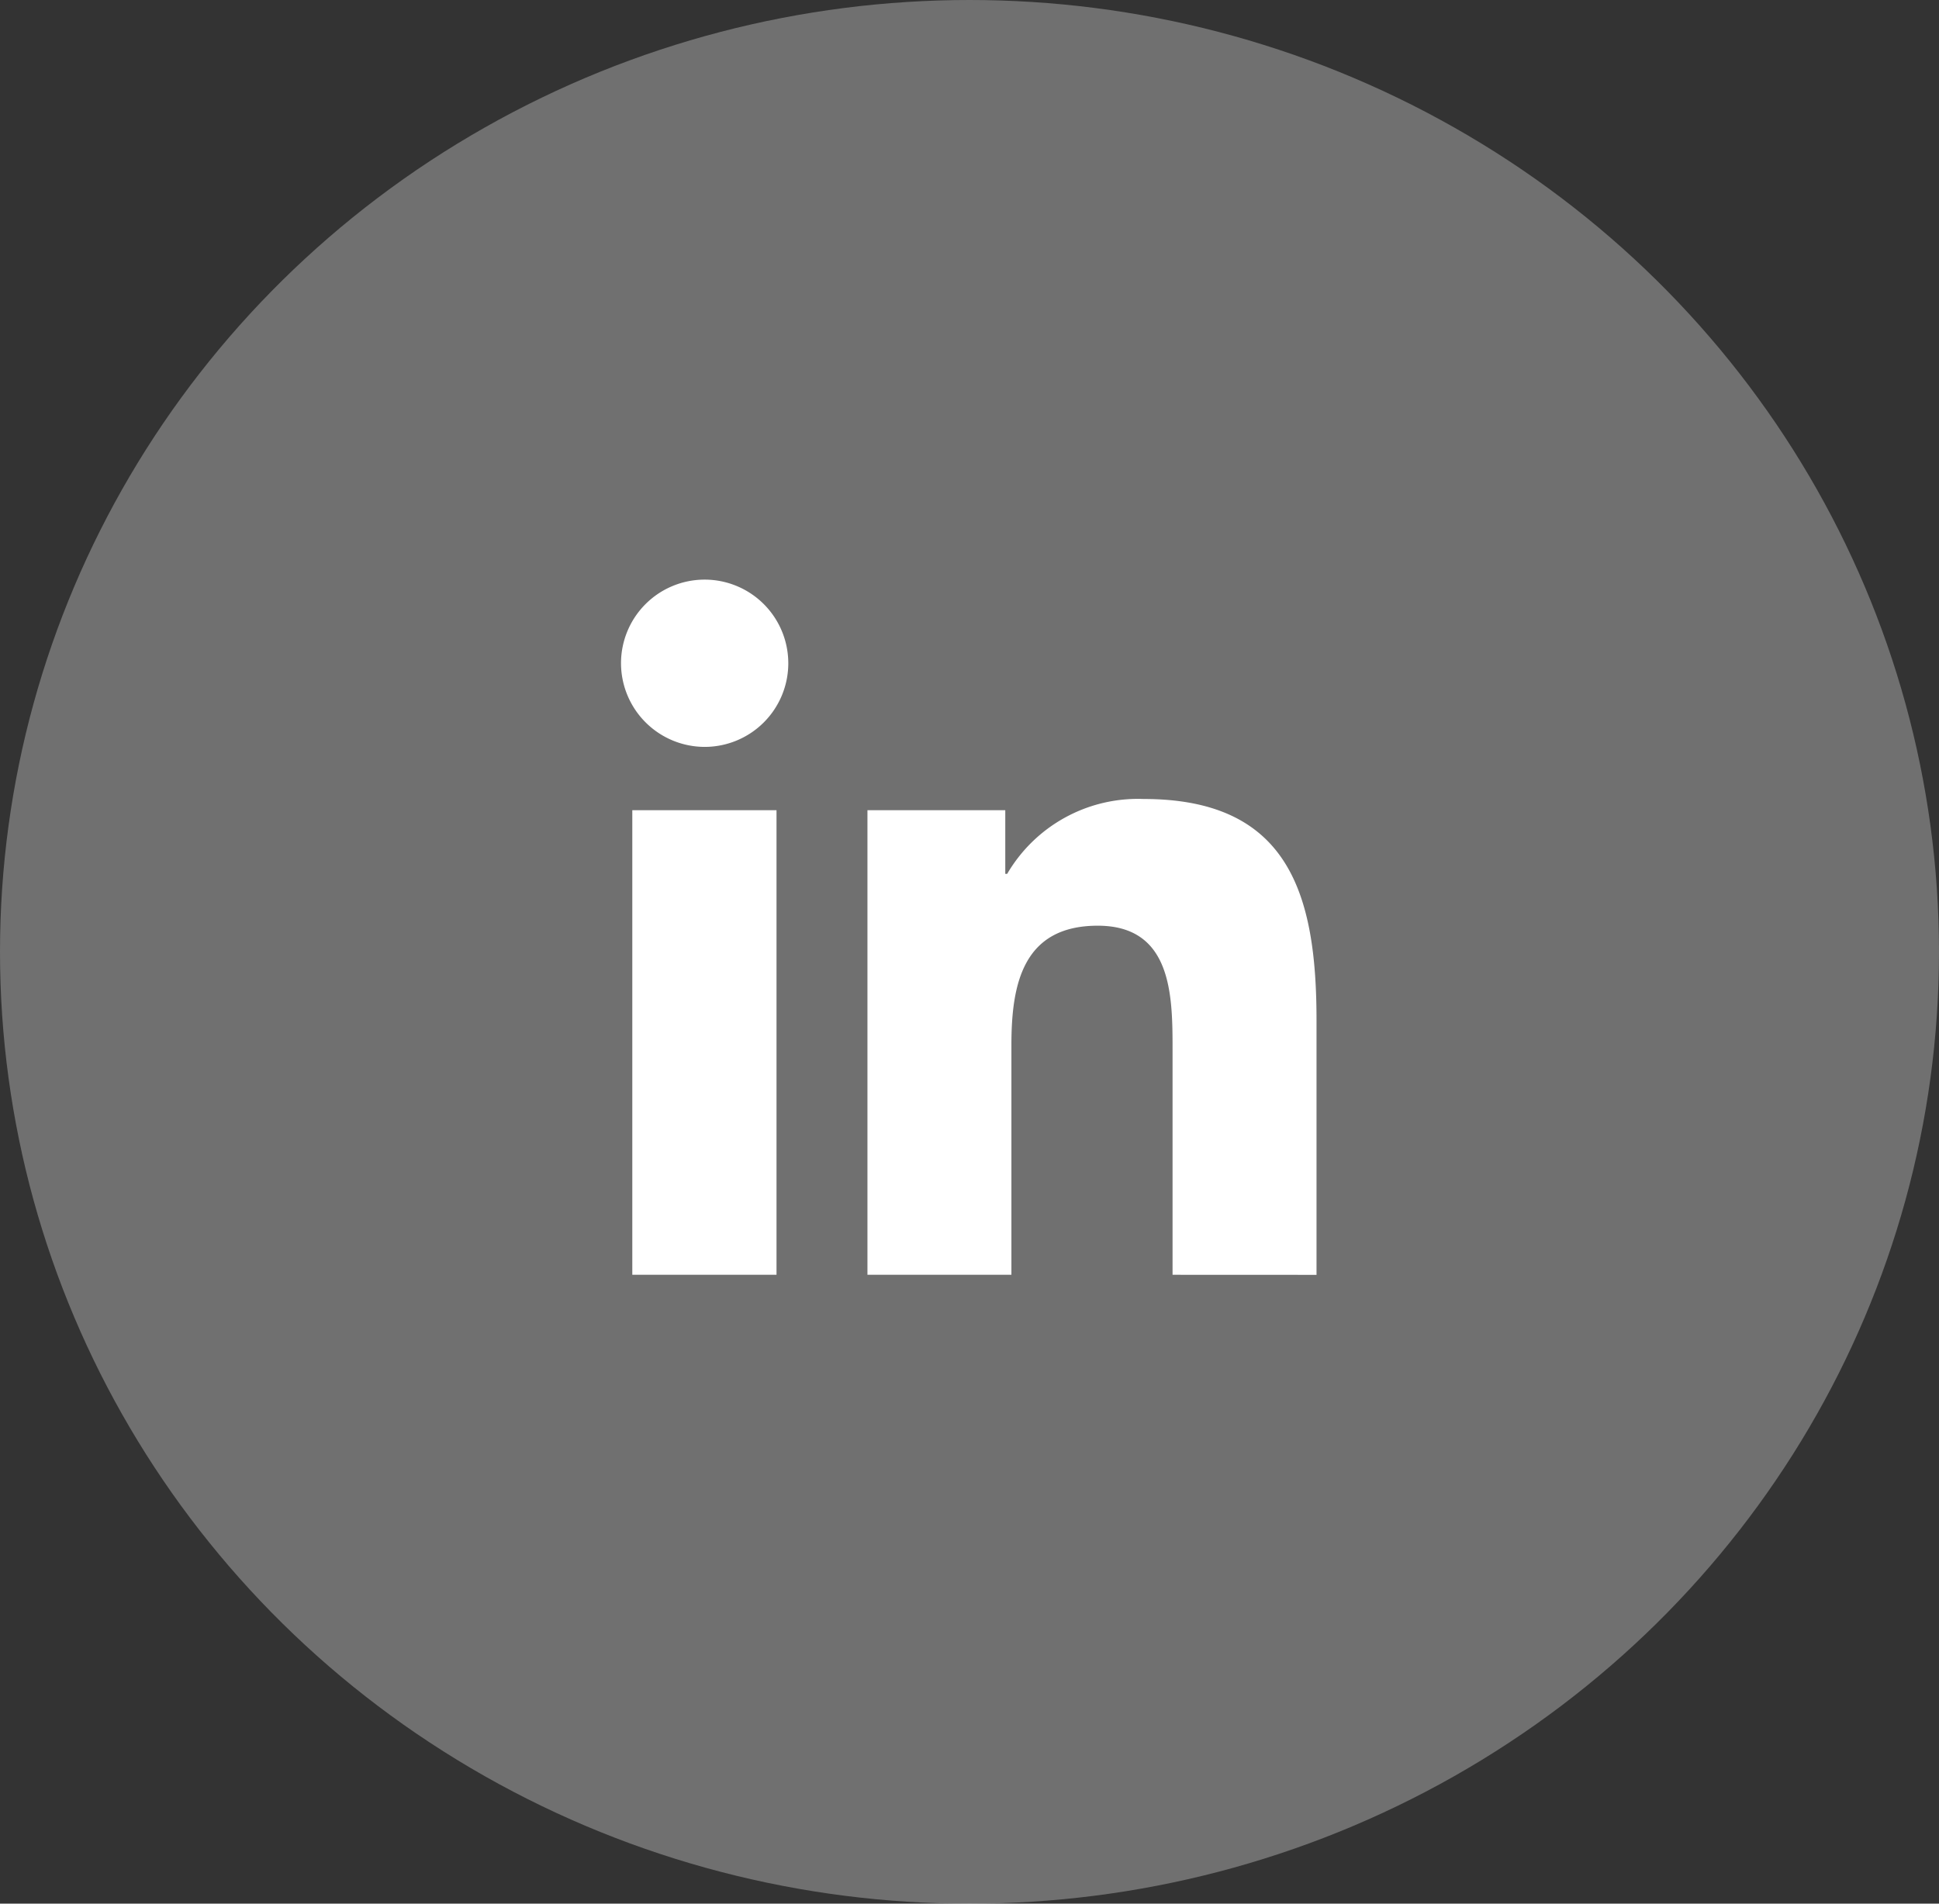 <?xml version="1.0" encoding="UTF-8"?>
<svg xmlns="http://www.w3.org/2000/svg" viewBox="0 0 31.598 31.023">
  <rect x="0" y="0" width="31.598" height="31.023" fill="#333333" stroke="none"/>
  <ellipse cx="15.799" cy="15.512" fill="#fff" opacity=".3" rx="15.799" ry="15.512"></ellipse>
  <path fill="#fff" d="M19.108 20.775v-3.68c0-.879-.013-2.009-1.219-2.009-1.223 0-1.407.959-1.407 1.943v3.746h-2.346v-7.571h2.246v1.037h.031a2.468 2.468 0 0 1 2.223-1.22c2.377 0 2.818 1.567 2.818 3.606v4.149Zm-6.454 0h-2.35v-7.571h2.35v7.571Zm1.477-7.571Zm-4.011-2.398a1.363 1.363 0 1 1 1.363 1.366 1.366 1.366 0 0 1-1.363-1.366Z"></path>
</svg>
